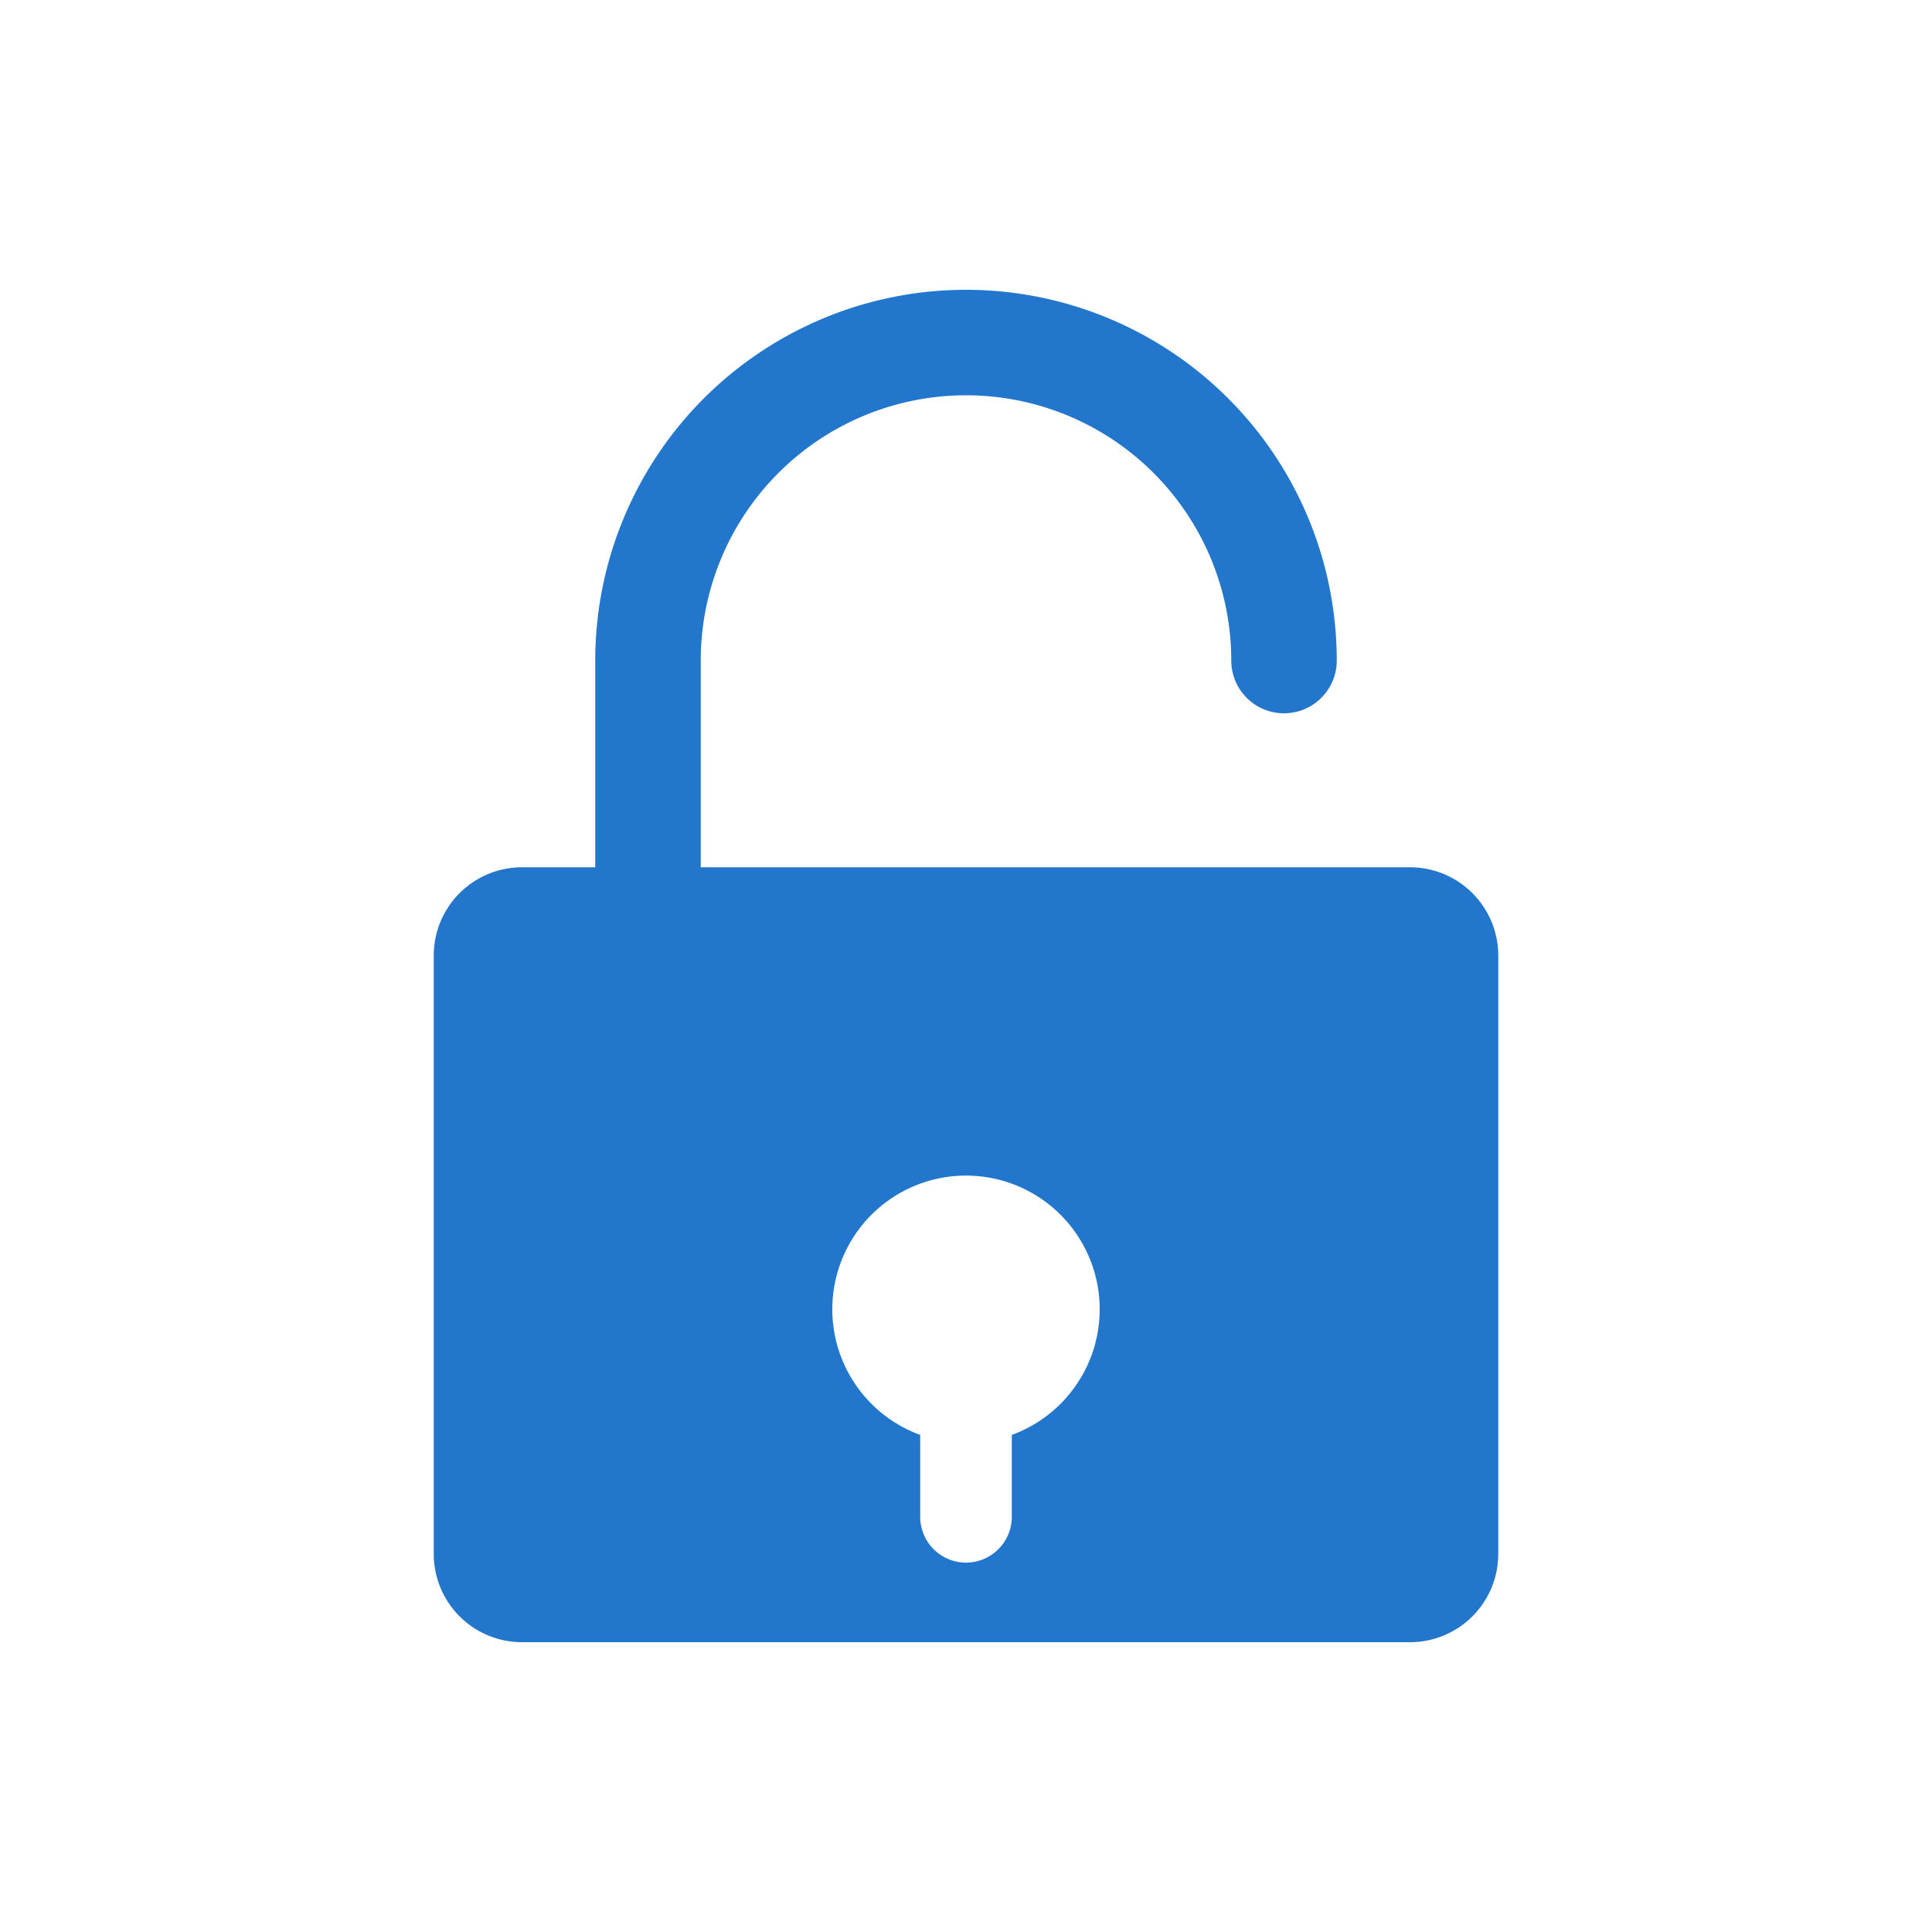 <svg xmlns="http://www.w3.org/2000/svg" viewBox="0 0 100 100"><path fill="#27C" d="M73,44.89H36.27V34.19a13.73,13.73,0,0,1,27.46,0,2.73,2.73,0,0,0,5.46,0,19.19,19.19,0,0,0-38.38,0v10.7H27a4.57,4.57,0,0,0-4.55,4.55v31A4.57,4.57,0,0,0,27,85H73a4.57,4.57,0,0,0,4.55-4.55v-31A4.57,4.57,0,0,0,73,44.89ZM52.37,74.27v4.24a2.37,2.37,0,1,1-4.74,0V74.27a6.92,6.92,0,1,1,4.74,0Z"/></svg>